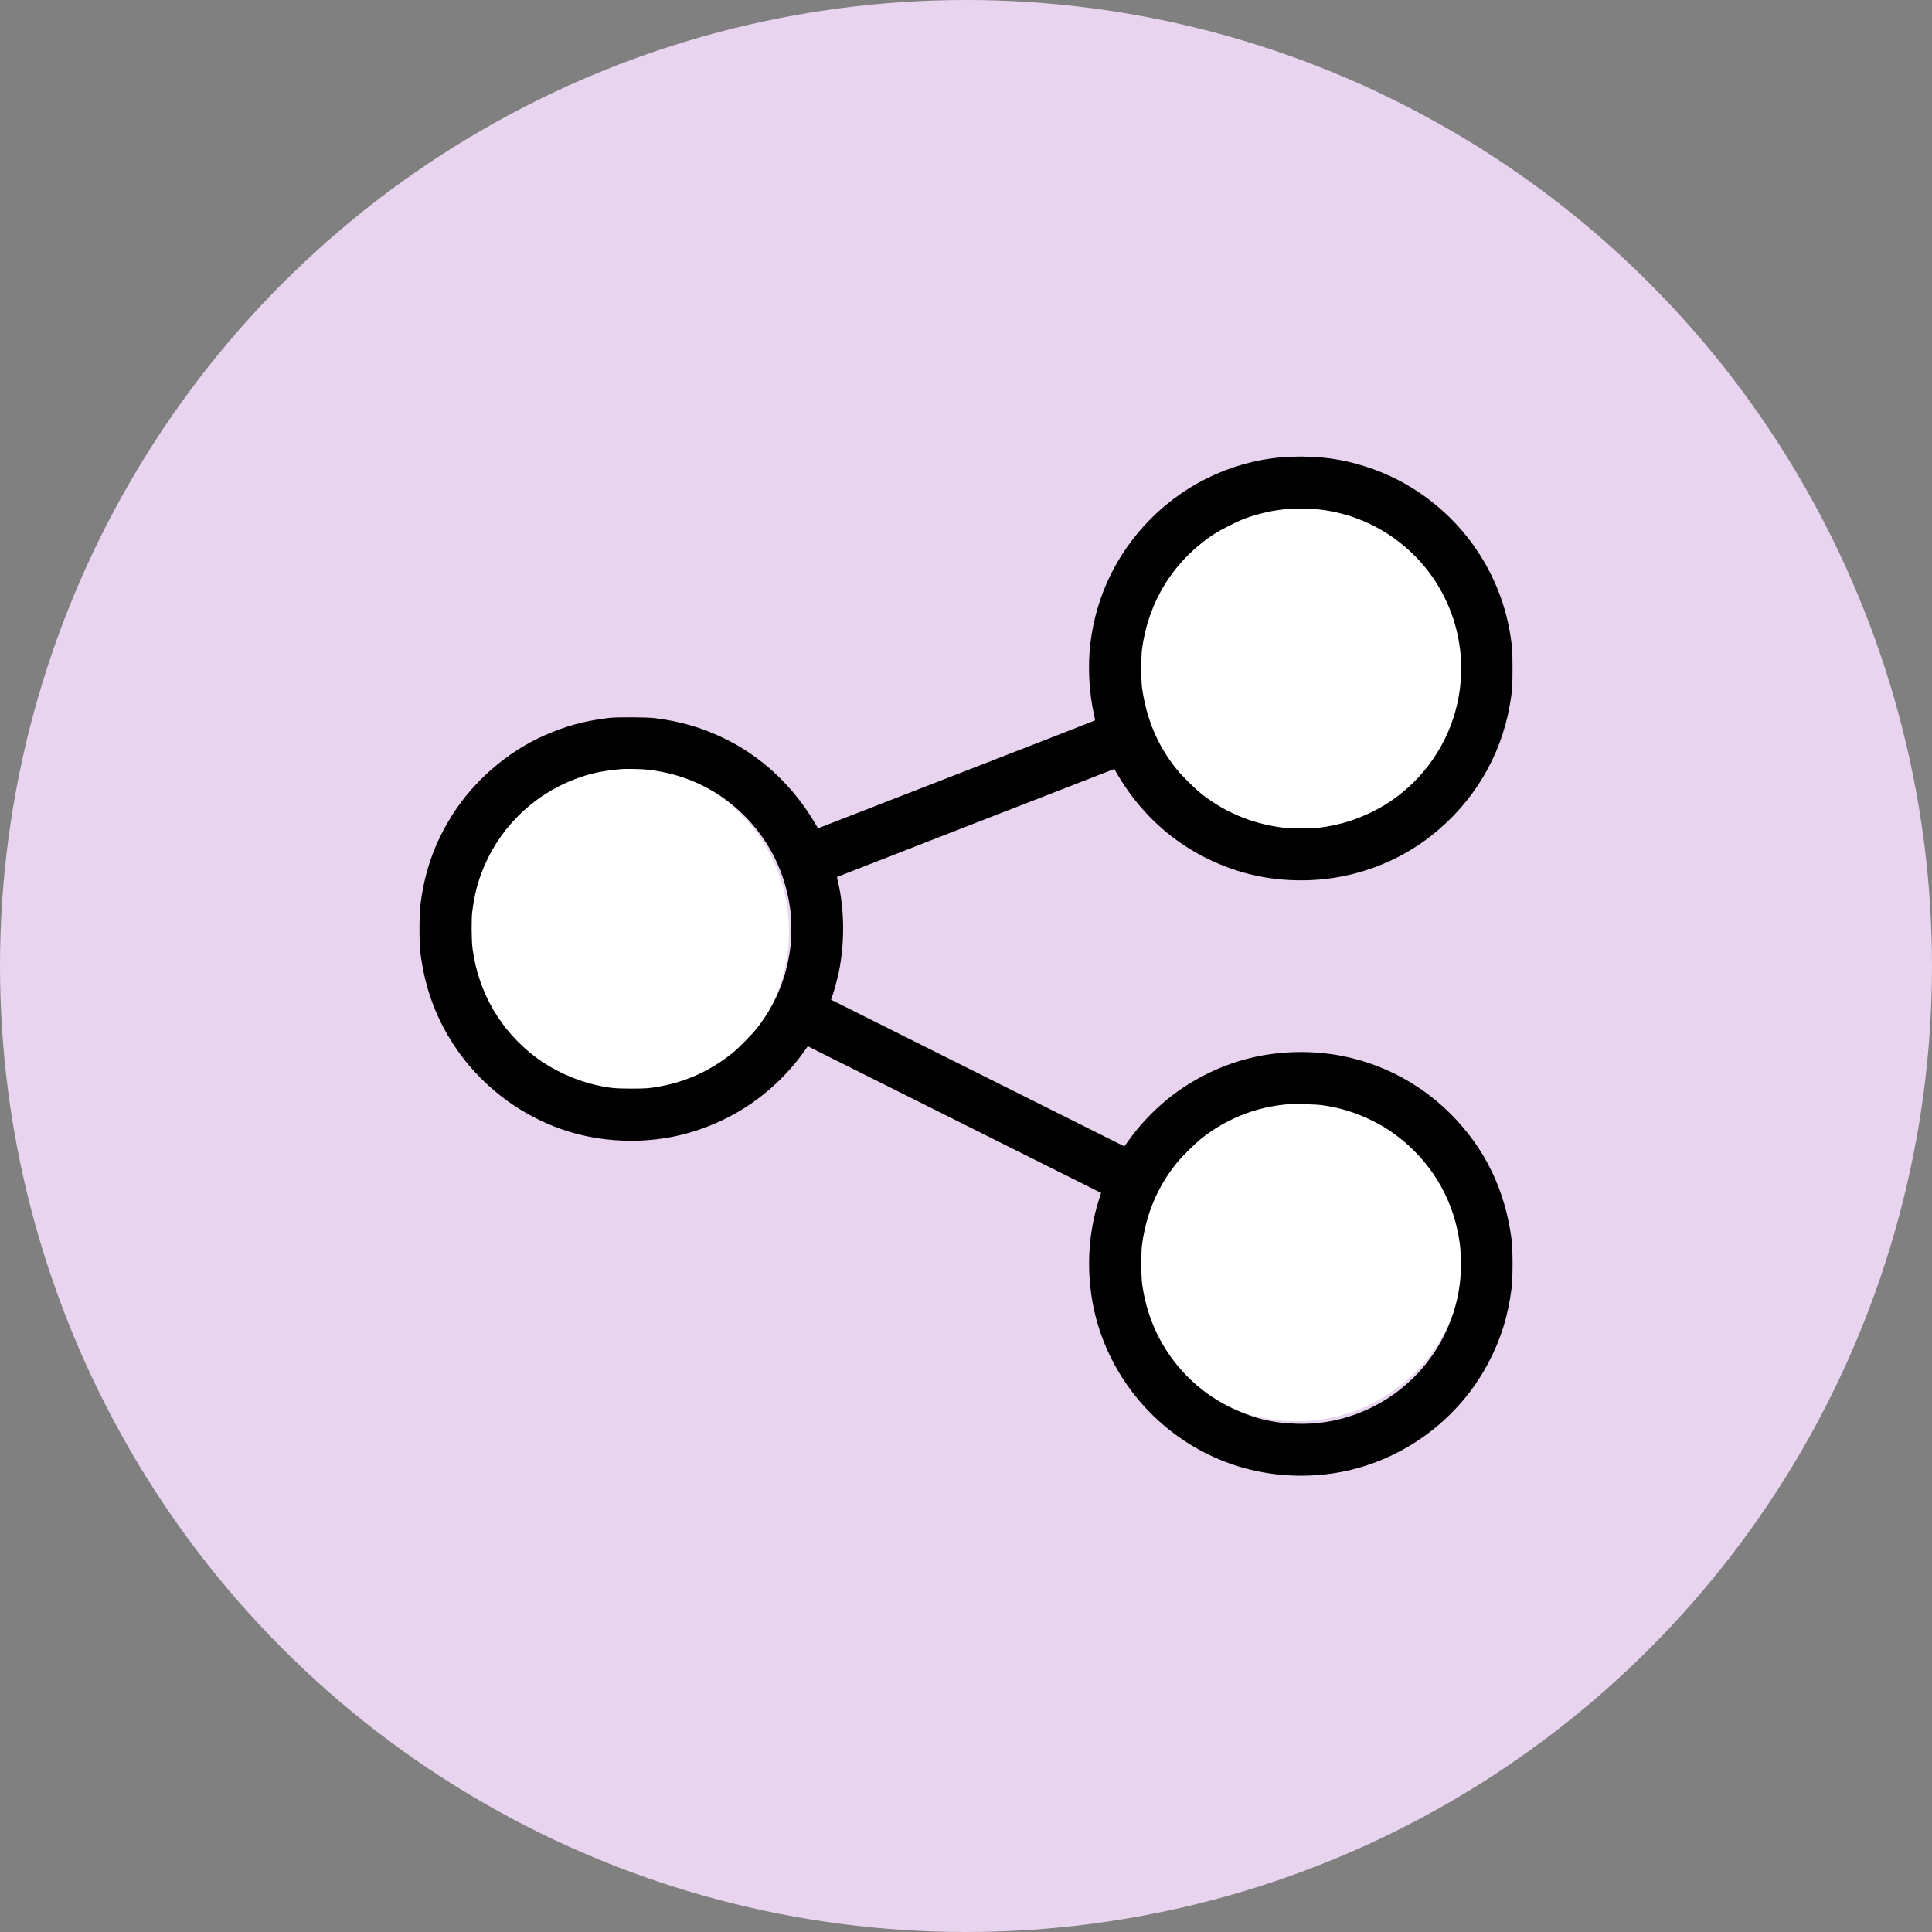 <?xml version="1.0" encoding="UTF-8"?>
<svg id="Layer_1" data-name="Layer 1" xmlns="http://www.w3.org/2000/svg" viewBox="0 0 274 274">
  <rect x="0" y="0" width="274" height="274" fill="#808080" stroke="none"/>
  <defs>
    <style>
      .cls-1 {
        fill: #fff;
      }

      .cls-1, .cls-2, .cls-3 {
        stroke-width: 0px;
      }

      .cls-2 {
        fill: #e8d4ee;
      }

      .cls-3 {
        fill-rule: evenodd;
      }
    </style>
  </defs>
  <circle class="cls-2" cx="137" cy="137" r="137"/>
  <g>
    <circle class="cls-1" cx="88.25" cy="132.07" r="23.65"/>
    <circle class="cls-1" cx="183.96" cy="177.92" r="23.65"/>
    <circle class="cls-1" cx="183.96" cy="94.44" r="23.65"/>
    <path class="cls-3" d="m183.16,64.77c-7.47.28-14.62,3.44-19.98,8.83-4.73,4.76-7.68,10.8-8.52,17.48-.42,3.32-.21,7.29.54,10.46.08.32.11.61.08.64-.03.03-8.86,3.47-19.62,7.65-10.76,4.18-19.58,7.61-19.61,7.63-.03.01-.18-.2-.34-.49-3.11-5.41-7.73-9.74-13.14-12.32-3.1-1.48-6.07-2.34-9.59-2.79-1.24-.16-5.48-.18-6.66-.04-3.47.43-6.09,1.14-9.14,2.49-5.23,2.31-10.01,6.45-13.08,11.34-2.43,3.87-3.83,7.79-4.44,12.4-.21,1.6-.23,5.54-.03,7.13.6,4.81,2.17,9.14,4.74,13.04,3.65,5.55,9.1,9.79,15.36,11.96,4.71,1.63,10.08,2.04,15.12,1.14,3.85-.68,7.76-2.24,11.07-4.4,3.31-2.17,6.19-4.98,8.39-8.18l.25-.36,20.8,10.4,20.8,10.4-.3.94c-1.86,5.77-1.87,12.35-.02,18.19,3.06,9.66,10.91,17.23,20.64,19.9,4.89,1.35,10.23,1.43,15.14.24,8.3-2.02,15.43-7.56,19.43-15.1,1.79-3.38,2.82-6.69,3.33-10.68.18-1.42.18-5.43,0-6.84-.9-7.05-3.79-13-8.66-17.87-5.32-5.31-12.34-8.4-19.8-8.73-6.31-.27-12.18,1.27-17.47,4.59-3.22,2.02-6.16,4.81-8.43,7.98l-.56.78-20.8-10.4-20.8-10.4.14-.39c.29-.83.76-2.55.97-3.56.85-4.17.8-8.87-.14-12.85-.08-.32-.13-.6-.11-.61.01-.01,8.86-3.46,19.67-7.67l19.64-7.64.44.75c3.01,5.15,7.33,9.25,12.51,11.84,4.71,2.36,9.63,3.4,14.95,3.17,6.21-.27,12.27-2.51,17.1-6.33,5.91-4.66,9.81-11.17,11.09-18.47.34-1.93.39-2.67.39-5.22,0-2.54-.06-3.31-.39-5.22-1.56-8.9-7.09-16.64-15.04-21.08-3.97-2.21-8.71-3.56-13-3.7-.64-.02-1.26-.05-1.37-.05-.12,0-.8,0-1.52.03m-.25,7.37c-2.2.17-4.36.64-6.44,1.41-1.11.41-3.41,1.58-4.45,2.27-5.64,3.76-9.22,9.54-10.09,16.29-.13.98-.13,4.44,0,5.36.61,4.44,2.19,8.2,4.85,11.54.74.93,2.56,2.75,3.52,3.51,3.27,2.61,7.04,4.21,11.31,4.81,1.13.16,4.39.18,5.5.04,2.69-.35,5.05-1.05,7.44-2.23,1.35-.67,2.25-1.21,3.4-2.06,4.71-3.48,7.9-8.62,8.9-14.32.26-1.5.32-2.22.32-4,0-1.69-.04-2.25-.29-3.74-.56-3.46-2.05-6.94-4.19-9.8-4.35-5.8-11.15-9.18-18.32-9.11-.64,0-1.29.02-1.44.03m-94.9,36.93c-2.75.26-4.43.62-6.52,1.42-6.09,2.31-10.92,7.14-13.22,13.22-.68,1.79-1.03,3.24-1.34,5.54-.14,1-.11,4.11.03,5.23.83,6.29,3.99,11.71,9.01,15.48,2.37,1.78,5.5,3.22,8.44,3.9,1.86.42,2.73.52,5,.52,2.17,0,2.63-.03,4.33-.35,3.6-.67,7-2.24,9.97-4.6.91-.72,2.87-2.7,3.6-3.63,2.62-3.35,4.13-6.99,4.73-11.39.12-.91.12-4.38,0-5.36-.8-6.18-3.87-11.56-8.75-15.34-3.4-2.63-7.61-4.24-12.03-4.61-.78-.06-2.7-.08-3.27-.03m94.83,47.5c-.16.02-.58.06-.95.1-4.21.47-8.25,2.15-11.59,4.83-.95.76-2.77,2.58-3.5,3.49-2.7,3.39-4.25,7.08-4.87,11.56-.13.91-.12,4.38,0,5.36.58,4.48,2.32,8.5,5.14,11.88,2.04,2.44,4.46,4.34,7.31,5.75,3.18,1.57,6,2.27,9.48,2.37,2.71.08,5.19-.28,7.68-1.1,4.46-1.47,8.32-4.24,11.13-8,2.14-2.86,3.63-6.34,4.19-9.8.24-1.48.28-2.04.29-3.74,0-1.77-.06-2.51-.32-3.98-1.01-5.71-4.1-10.72-8.77-14.23-1.24-.93-2.11-1.46-3.52-2.16-2.34-1.15-4.57-1.83-7.12-2.18-.8-.11-3.9-.2-4.58-.13"/>
  </g>
</svg>